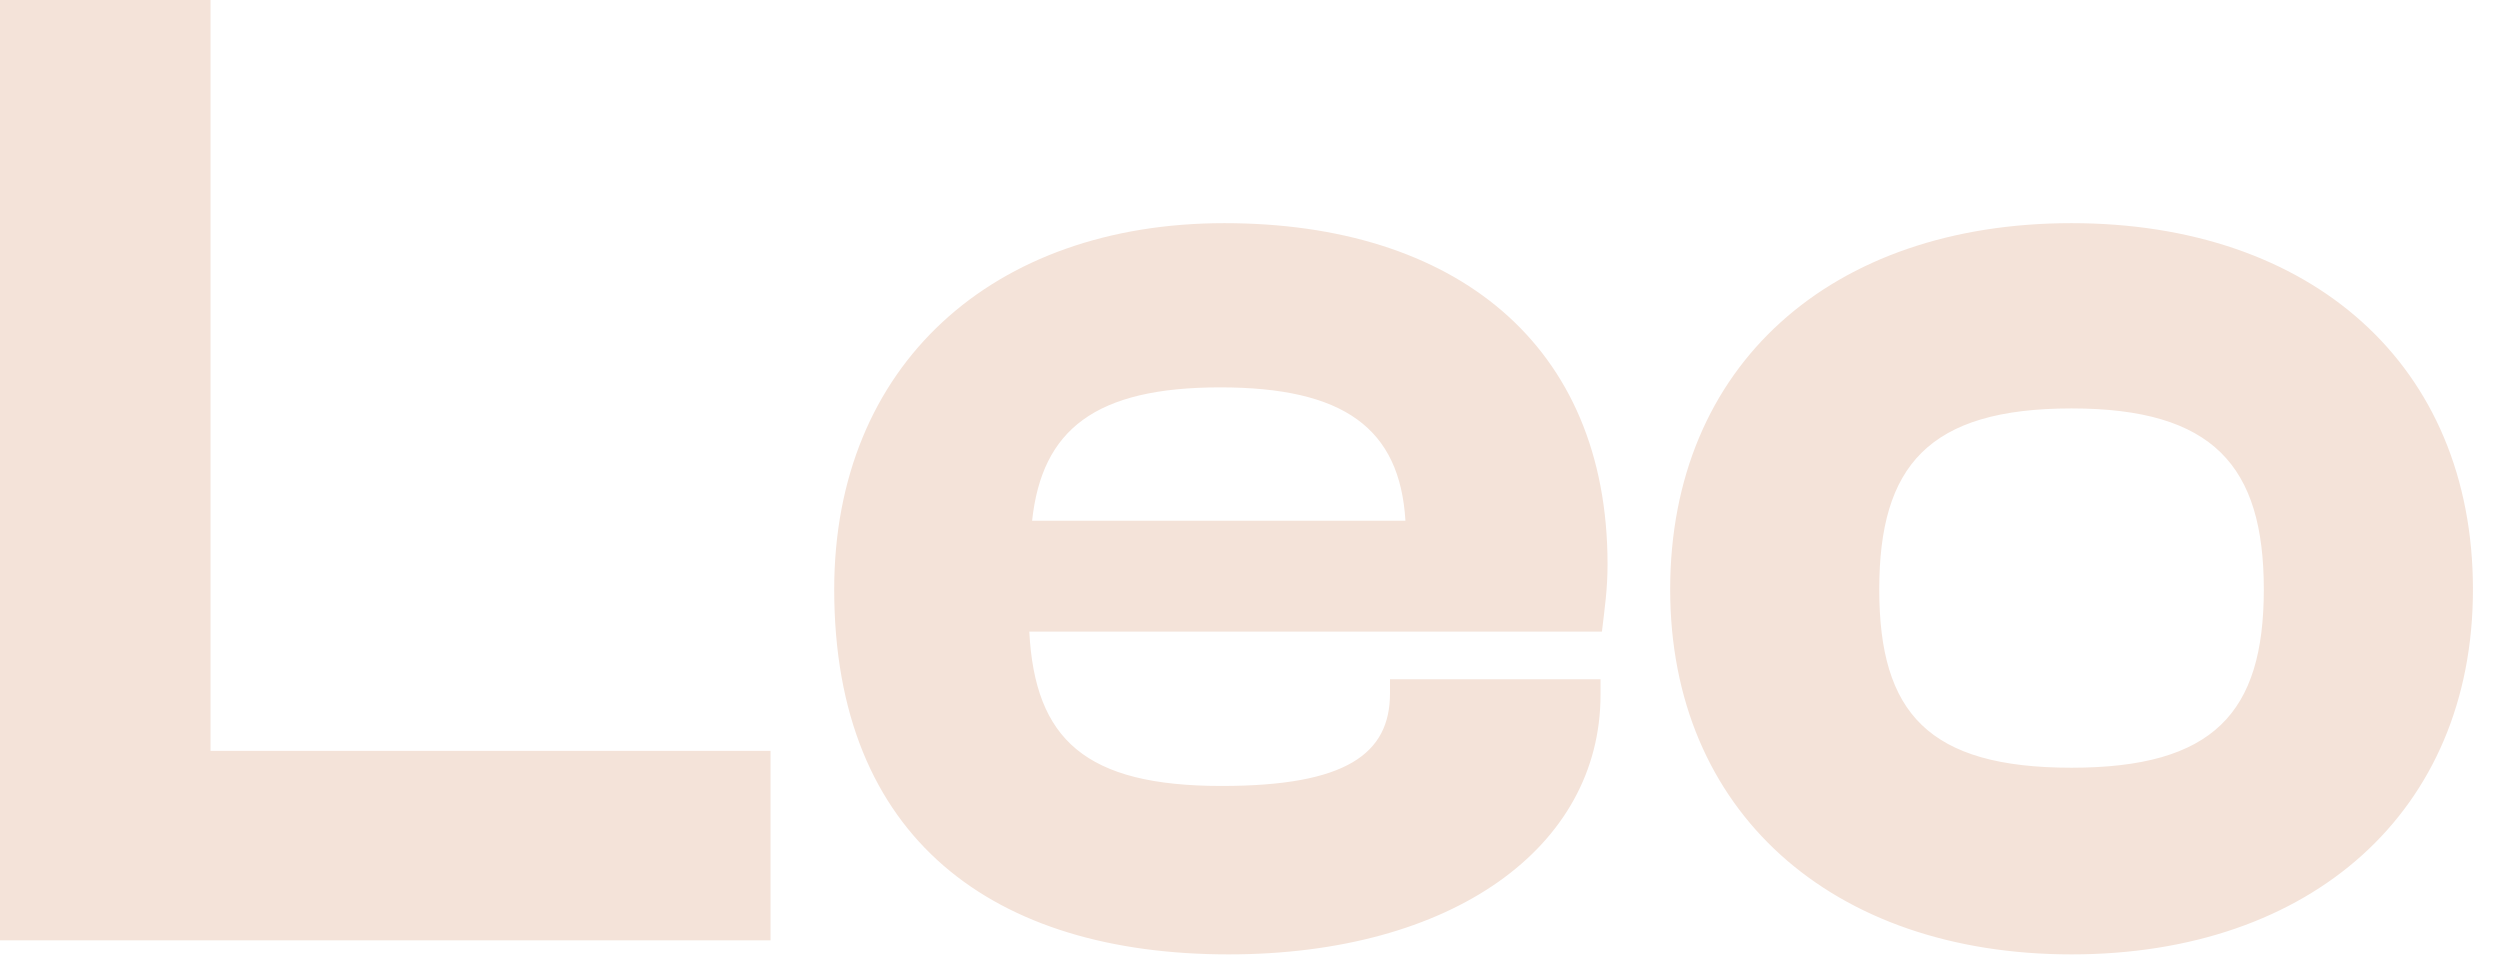 <svg width="57" height="22" viewBox="0 0 57 22" fill="none" xmlns="http://www.w3.org/2000/svg">
<path d="M17.568 21.44H1.3113e-06V1.90735e-06H4.8V17.12H17.568V21.44ZM28.012 21.76C22.668 21.76 19.02 19.136 19.02 13.44C19.02 8.32 22.636 5.088 27.916 5.088C33.164 5.088 36.652 7.84 36.652 12.864C36.652 13.44 36.588 13.856 36.524 14.4H23.468C23.596 16.864 24.748 17.92 27.852 17.92C30.7 17.92 31.692 17.184 31.692 15.808V15.488H36.492V15.84C36.492 19.328 33.1 21.76 28.012 21.76ZM27.82 8.832C24.972 8.832 23.756 9.792 23.532 11.872H32.044C31.916 9.76 30.636 8.832 27.82 8.832ZM47.231 21.76C41.76 21.76 38.08 18.496 38.08 13.44C38.08 8.32 41.76 5.088 47.231 5.088C52.703 5.088 56.383 8.32 56.383 13.44C56.383 18.496 52.703 21.76 47.231 21.76ZM47.231 17.504C50.464 17.504 51.615 16.256 51.615 13.44C51.615 10.624 50.464 9.312 47.231 9.312C43.968 9.312 42.847 10.624 42.847 13.44C42.847 16.256 43.968 17.504 47.231 17.504Z" fill="#F4E3D9"/>
</svg>
